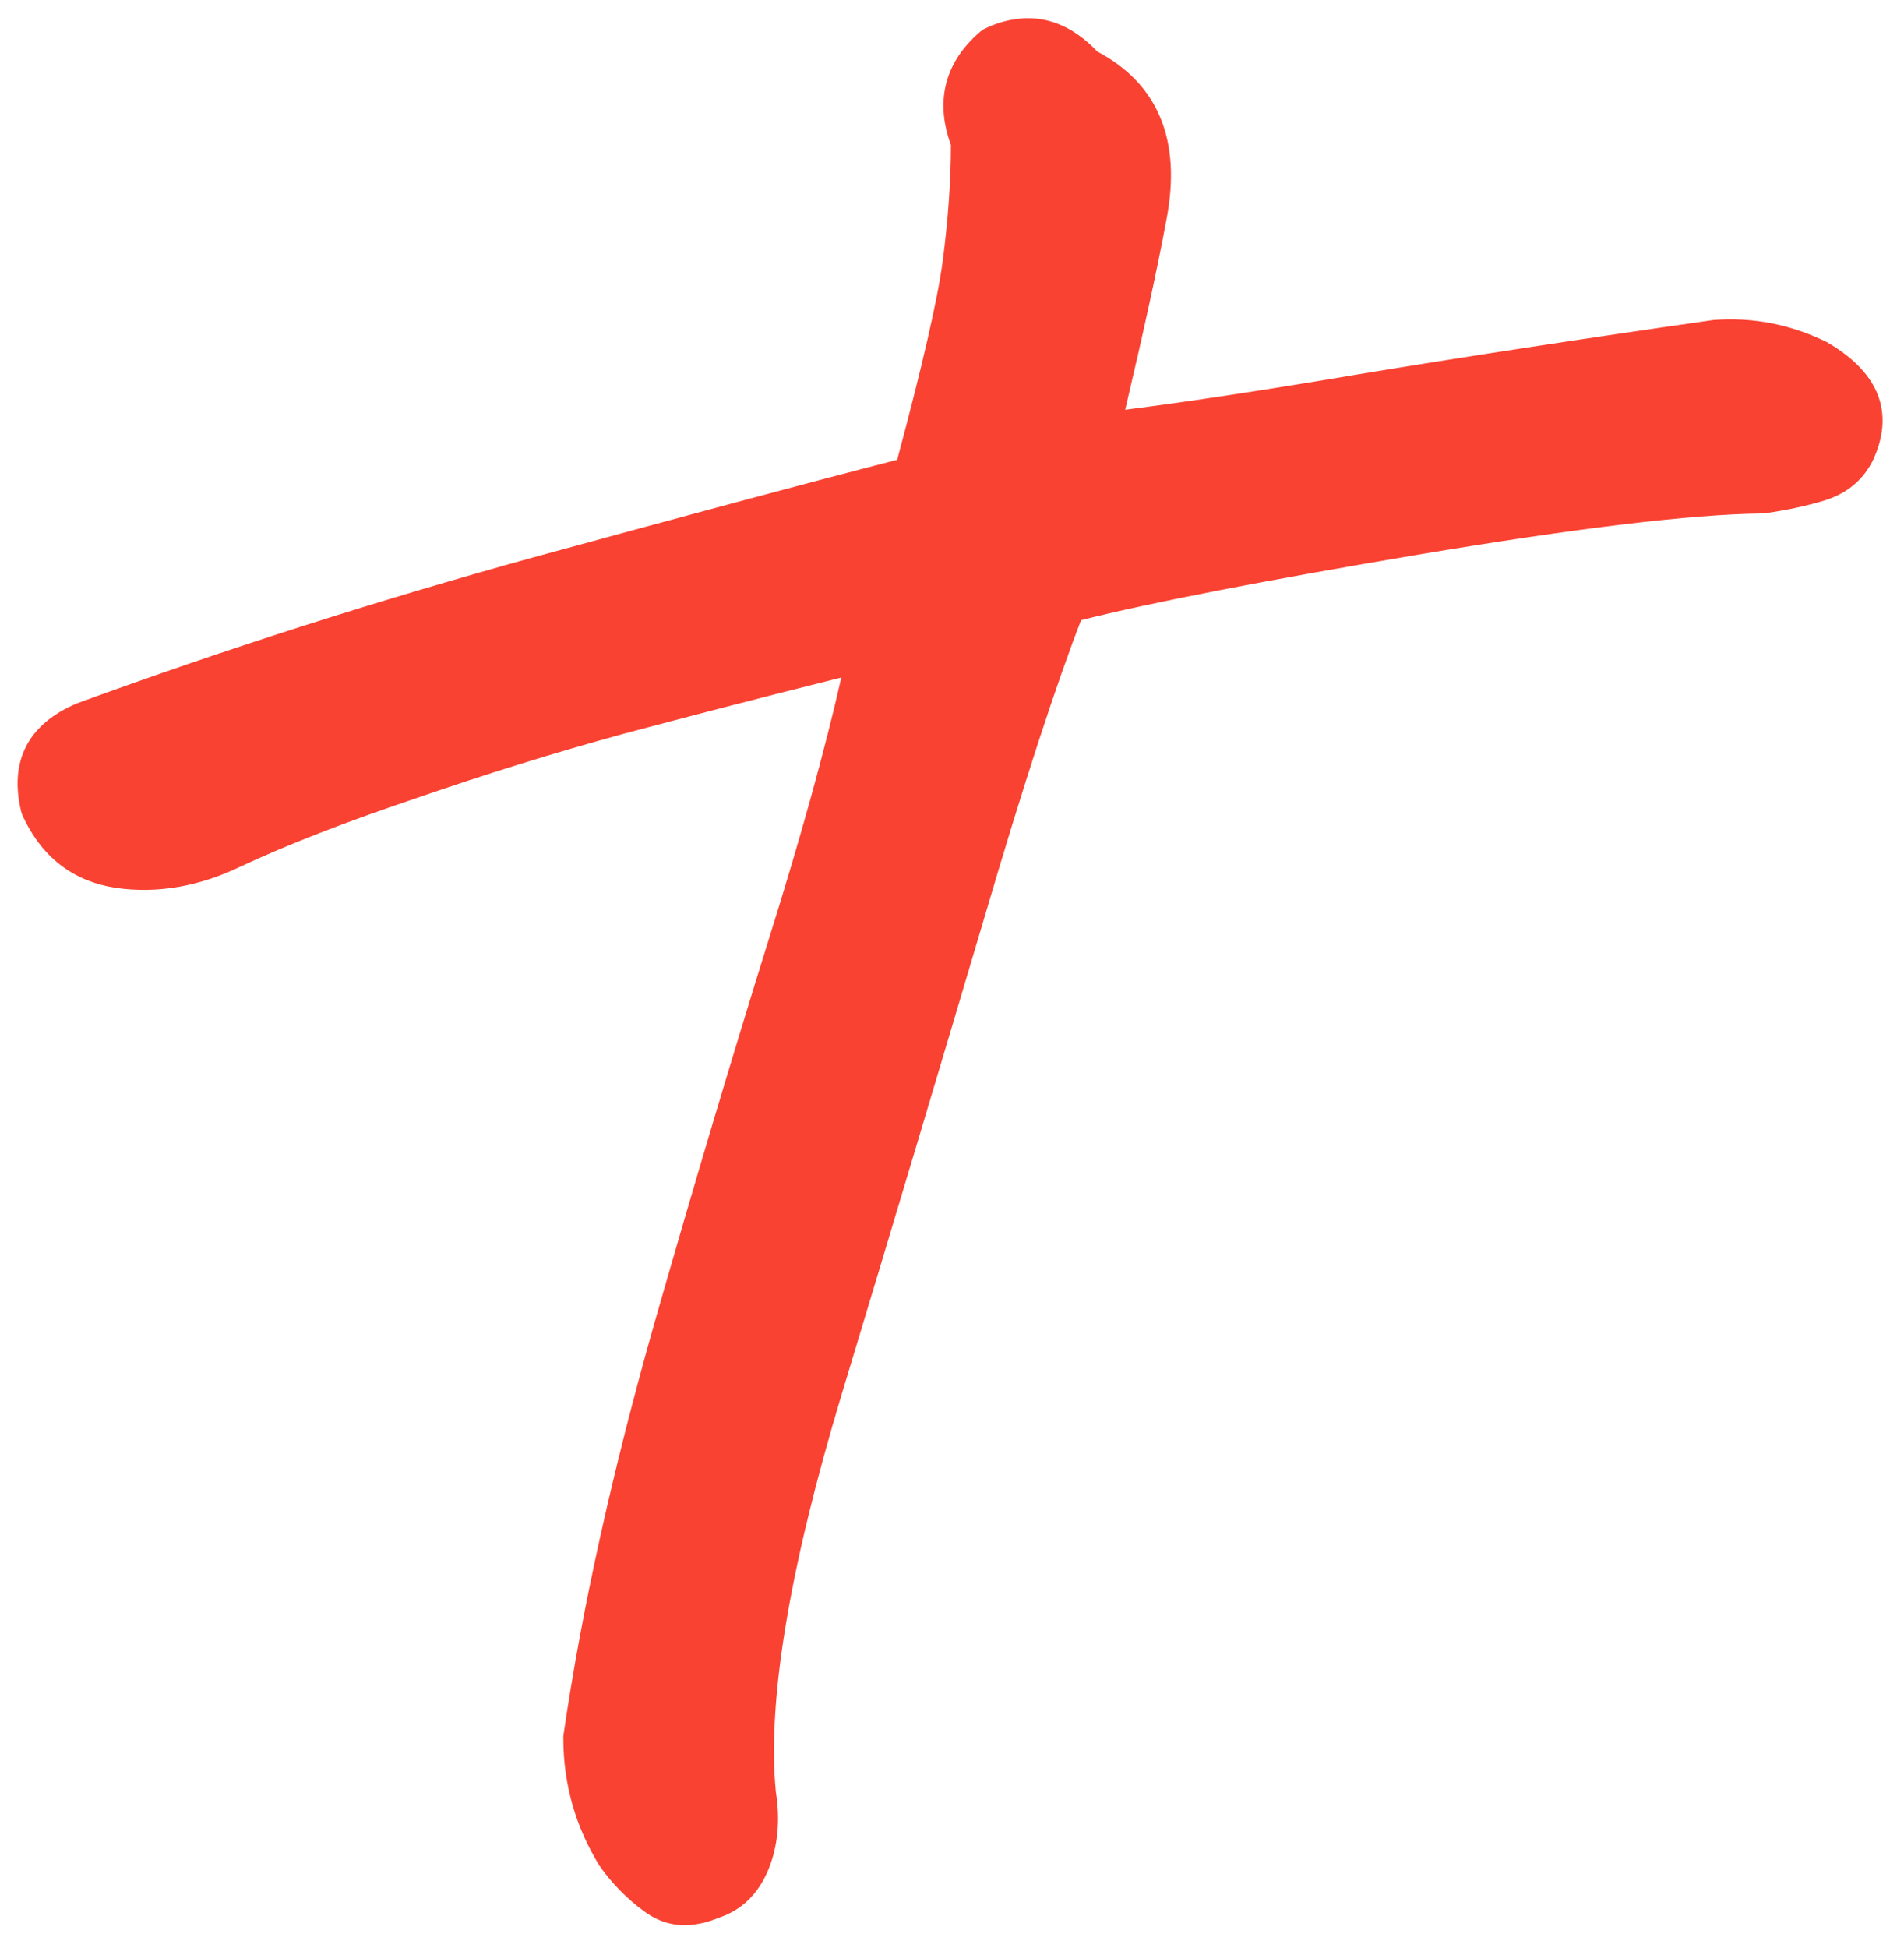 <?xml version="1.0" encoding="utf-8"?>
<!-- Generator: Adobe Illustrator 26.5.3, SVG Export Plug-In . SVG Version: 6.00 Build 0)  -->
<svg version="1.1" id="a" xmlns="http://www.w3.org/2000/svg" xmlns:xlink="http://www.w3.org/1999/xlink" x="0px" y="0px"
	 viewBox="0 0 258.9 264.8" style="enable-background:new 0 0 258.9 264.8;" xml:space="preserve">
<style type="text/css">
	.st0{fill:#F94232;}
</style>
<g>
	<path class="st0" d="M248.4,46.5c-4.9-2.4-10-3.4-15.4-3c-18.2,2.6-34.5,5.1-48.4,7.4c-12.4,2.1-23,3.7-31.6,4.8
		c2.5-10.6,4.4-19.3,5.6-25.8c2.1-10.8-1.1-18.5-9.4-22.9c-3.3-3.5-7.1-5-11.1-4.4c-1.4,0.2-2.8,0.6-4.4,1.4l-0.4,0.3
		c-4.8,4.1-6.2,9.4-4,15.4c0,5-0.4,10.3-1.1,15.7c-0.7,5.3-2.8,14.4-6.2,27.1c-12.8,3.3-29.5,7.8-49.6,13.3
		C51.8,81.5,31,88.1,10.5,95.6c-6.7,2.8-9.3,7.9-7.6,14.8l0.1,0.3c2.6,5.8,6.9,9.1,12.8,10c5.6,0.8,11.3-0.2,16.9-2.9
		c6.4-3,14.4-6.1,23.9-9.3c9.5-3.3,18.9-6.2,28-8.7c8.6-2.3,18.6-4.9,29.8-7.7c-2.2,9.7-5.5,21.7-9.9,35.7
		c-4.8,15.4-10.1,33.1-15.7,52.7c-5.5,19.5-9.7,38.2-12.2,55.5v0.3c0,6.3,1.7,12.1,4.9,17.3c1.6,2.3,3.7,4.5,6.2,6.3
		c1.8,1.3,3.8,1.9,5.9,1.8c1.3-0.1,2.7-0.4,4.1-1c3.1-1,5.4-3.2,6.8-6.6c1.3-3.2,1.6-6.8,1-10.5c-1.2-12.2,1.8-30.3,8.9-53.9
		c7.2-23.8,13.7-45.6,19.4-64.8c5.4-18.4,9.9-32.1,13.2-40.6c9.5-2.4,25-5.4,45.8-8.9c21.5-3.6,37.2-5.5,46.8-5.6h0.1h0.1
		c2.9-0.4,5.8-1,8.4-1.8c3.1-1,5.3-2.9,6.6-5.7C256.8,57.8,257.2,51.6,248.4,46.5L248.4,46.5z"/>
</g>
</svg>
